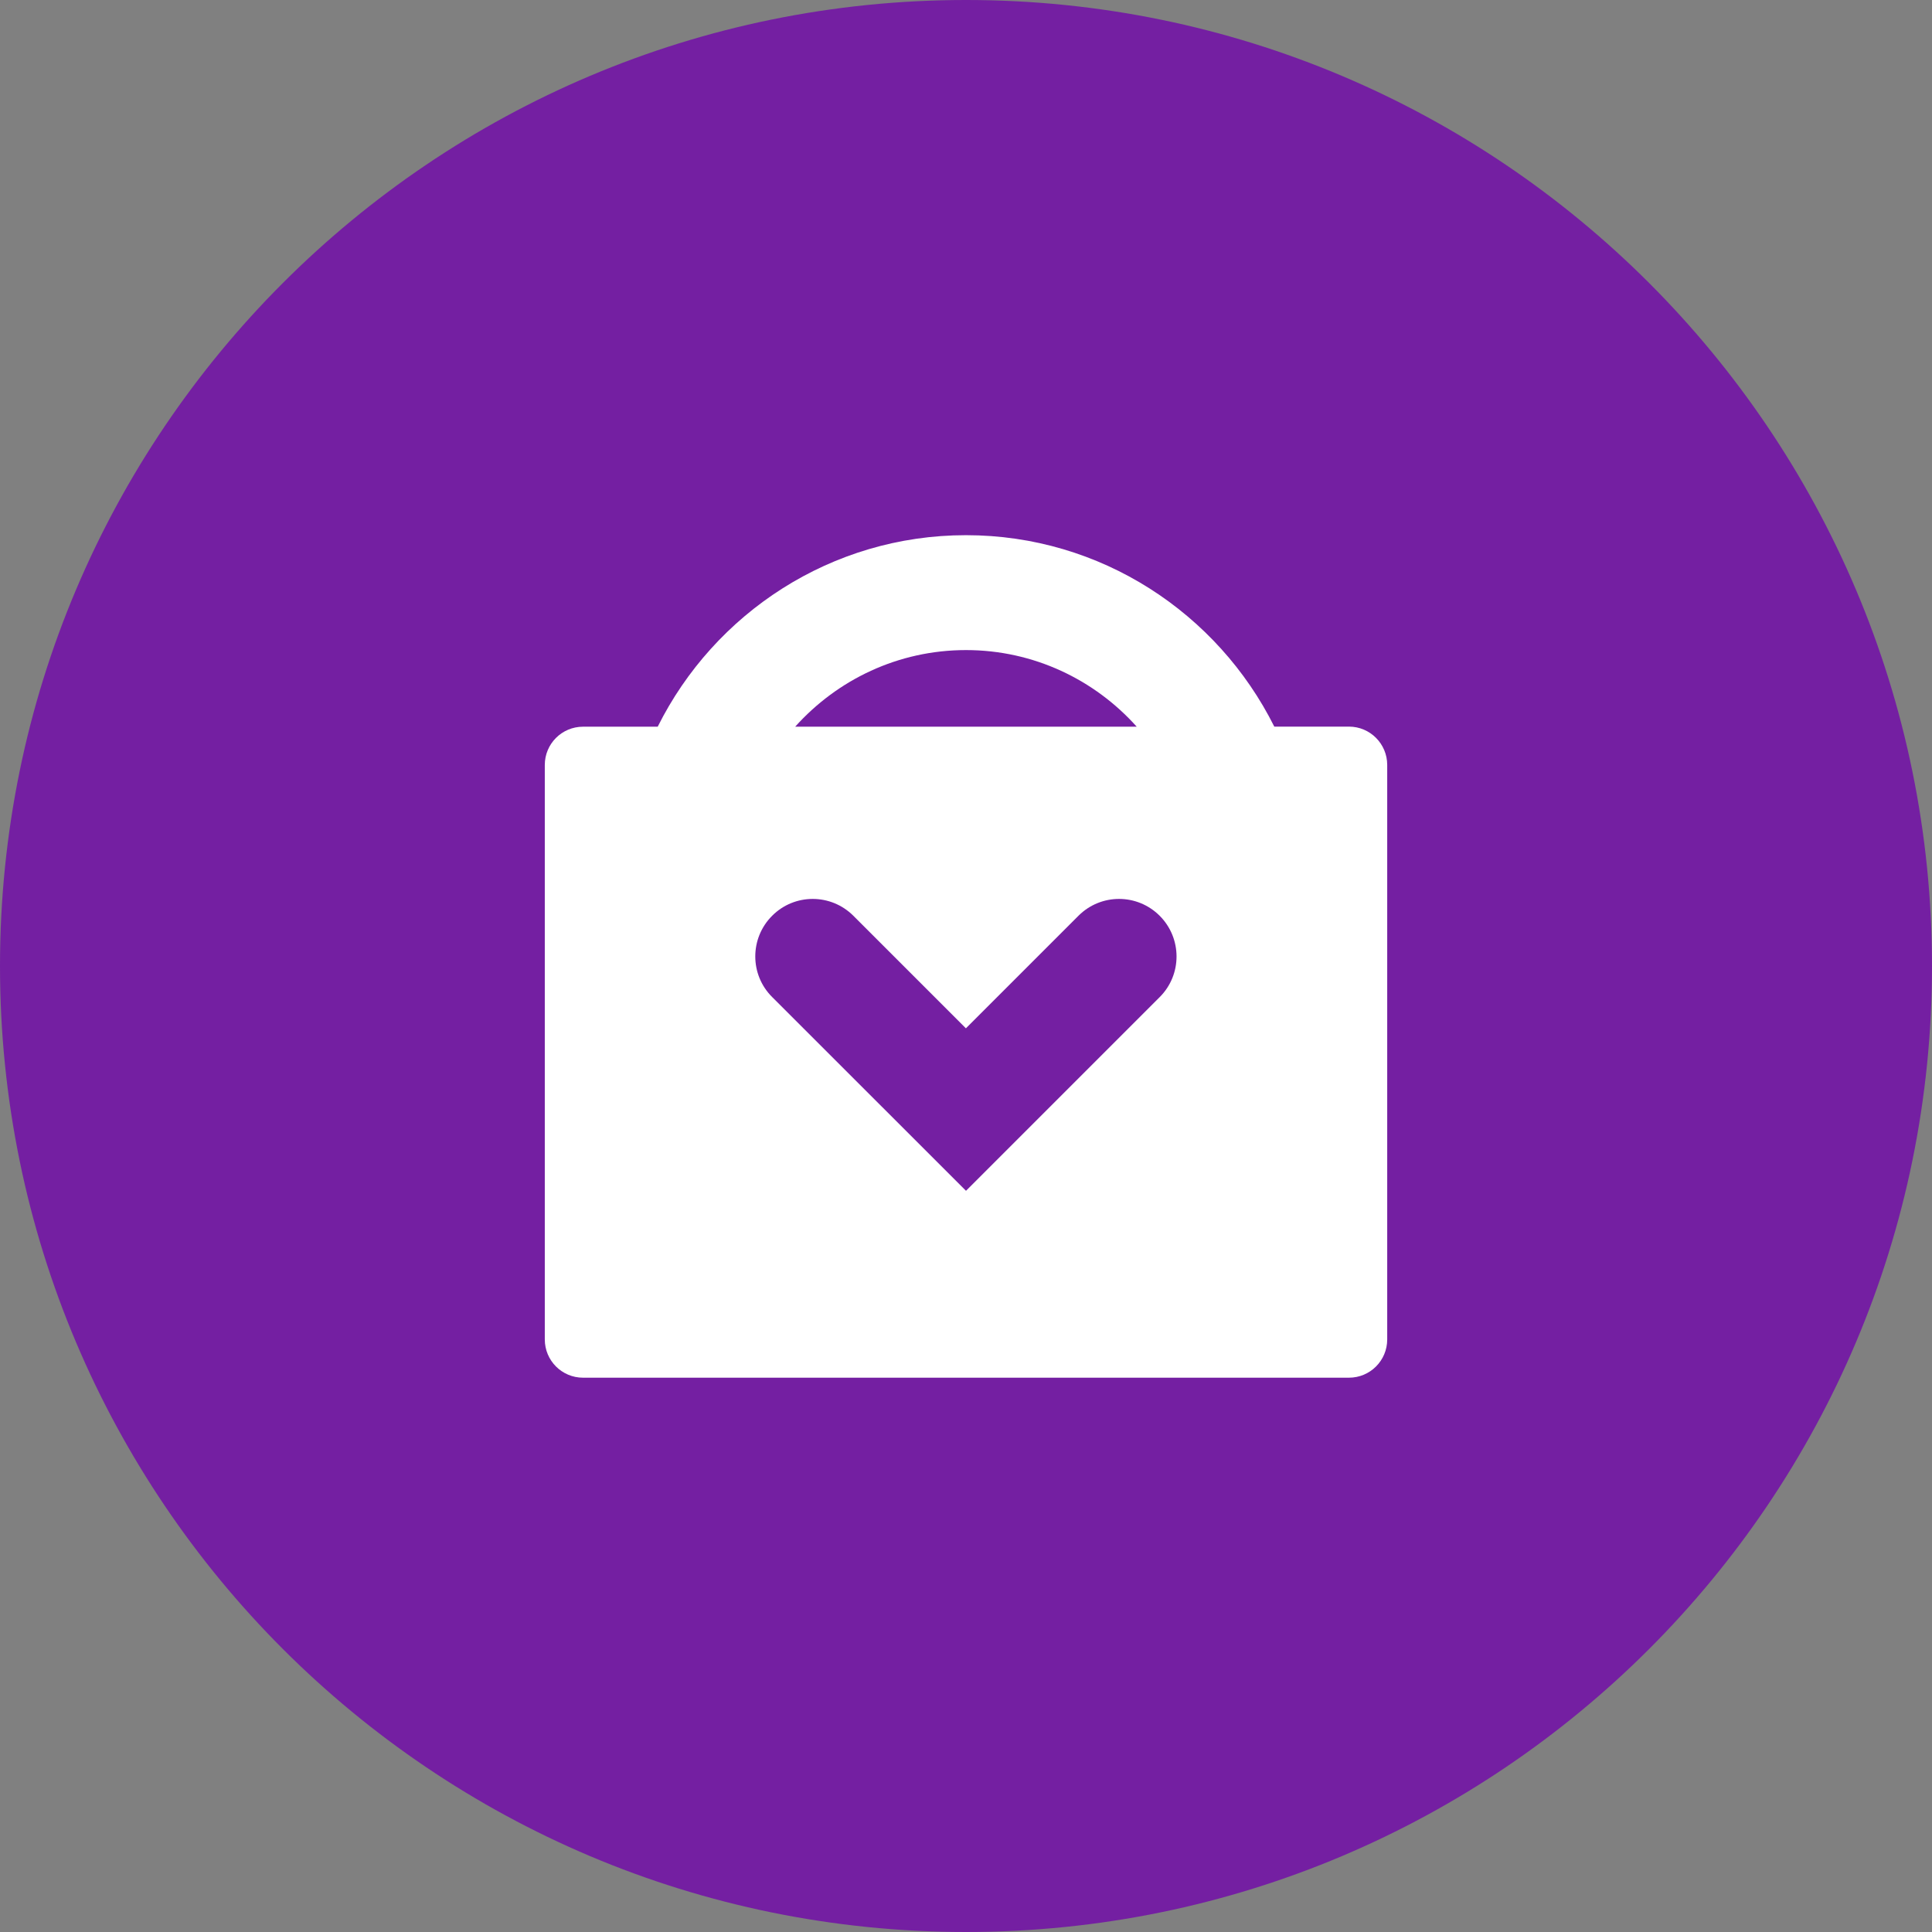 <?xml version="1.0" encoding="utf-8"?>
<!-- Generator: Adobe Illustrator 16.0.0, SVG Export Plug-In . SVG Version: 6.00 Build 0)  -->
<!DOCTYPE svg PUBLIC "-//W3C//DTD SVG 1.1//EN" "http://www.w3.org/Graphics/SVG/1.1/DTD/svg11.dtd">
<svg version="1.1" id="图层_1" xmlns="http://www.w3.org/2000/svg" xmlns:xlink="http://www.w3.org/1999/xlink" x="0px" y="0px"
	 width="200px" height="200px" viewBox="0 0 200 200" enable-background="new 0 0 200 200" xml:space="preserve">
<rect x="0" y="0" width="200" height="200" fill="#808080" stroke="none"/>
<path fill="#741FA2" d="M0,100c0,55.229,44.771,100,100,100c55.229,0,100-44.771,100-100C200,44.771,155.229,0,100,0
	C44.771,0,0,44.771,0,100z"/>
<path fill="#FFFFFF" d="M139.643,75.219h-7.729C126.055,63.49,113.967,55.402,100,55.402c-13.977,0-26.065,8.098-31.914,19.826
	h-7.728c-2.19,0-3.961,1.771-3.961,3.961v59.469c0,2.189,1.771,3.961,3.961,3.961h79.285c2.189,0,3.961-1.771,3.961-3.961V79.189
	C143.604,77,141.832,75.219,139.643,75.219 M100,67.296c7.018,0,13.324,3.076,17.675,7.933H82.315
	C86.676,70.372,92.973,67.296,100,67.296 M120.06,103.211L100,123.271l-20.069-20.06c-2.326-2.316-2.326-6.084,0-8.41
	c2.316-2.326,6.083-2.326,8.409,0l11.65,11.65l11.65-11.65c2.326-2.326,6.083-2.326,8.409,0S122.376,100.895,120.06,103.211"/>
</svg>
